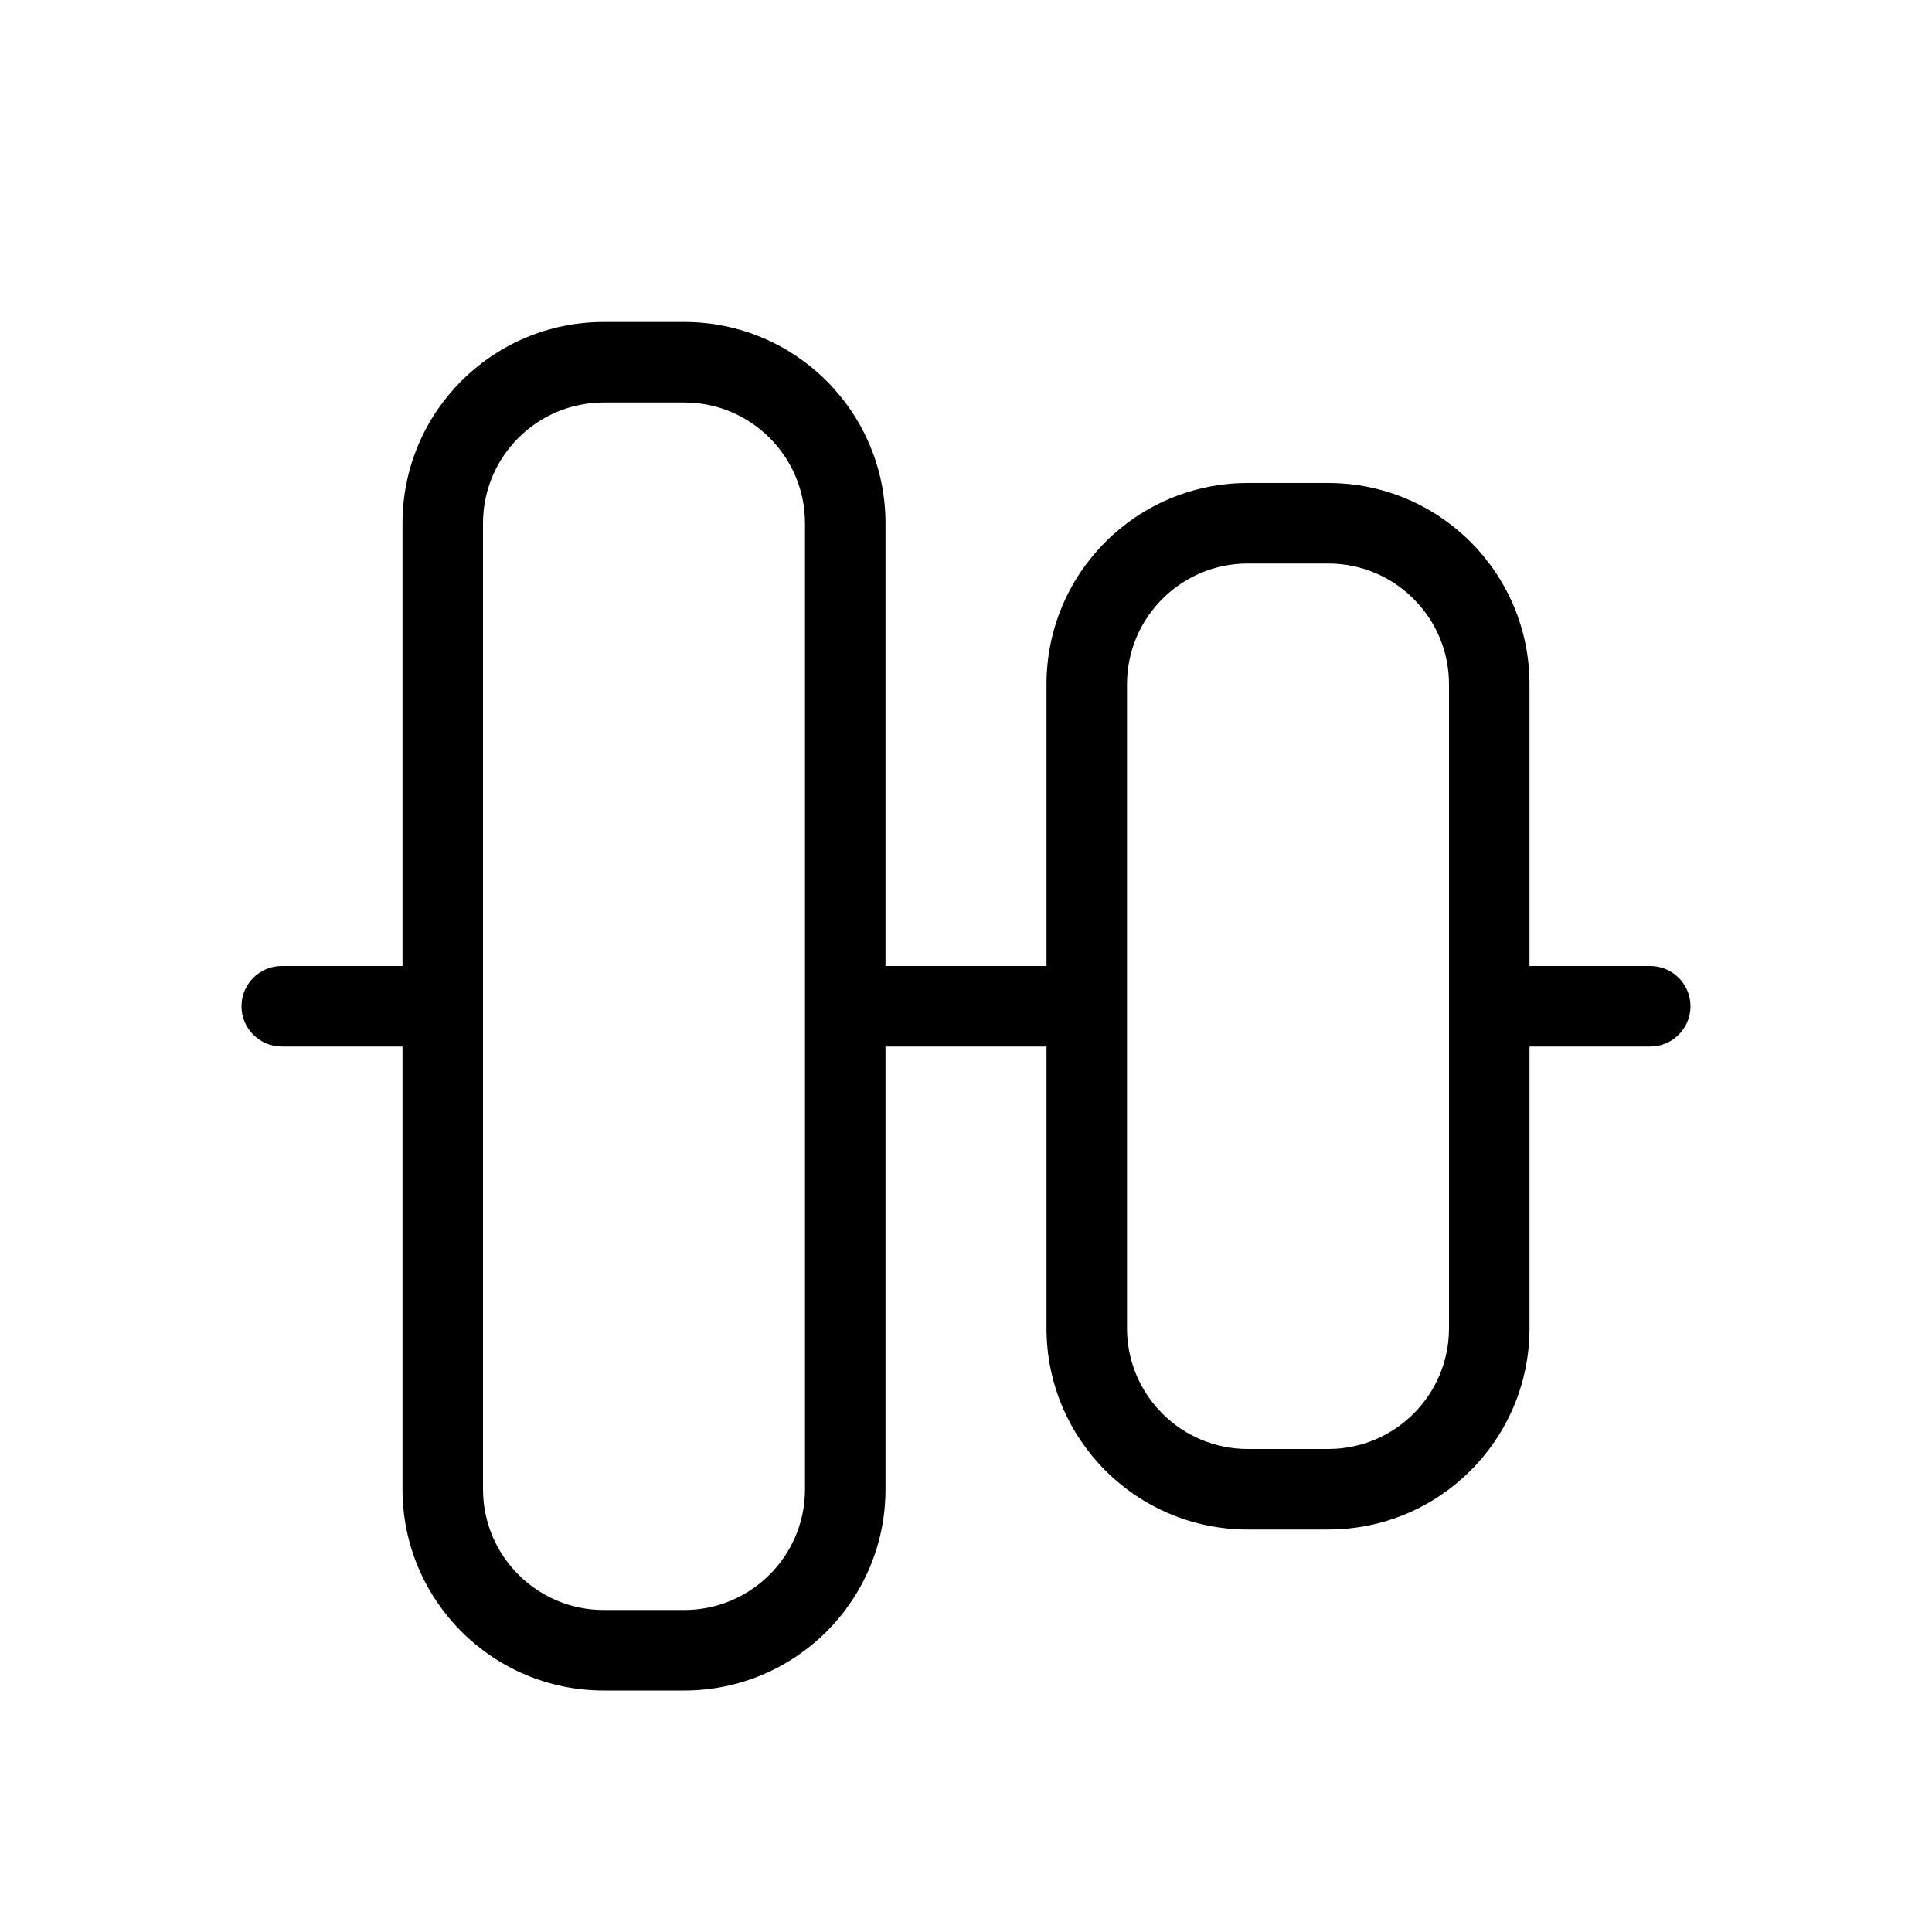 <?xml version="1.0" encoding="utf-8"?><!-- Uploaded to: SVG Repo, www.svgrepo.com, Generator: SVG Repo Mixer Tools -->
<svg fill="#000000" width="800px" height="800px" viewBox="0 0 24 24" xmlns="http://www.w3.org/2000/svg">
  <path d="M11,12 L13,12 L13,8.5 C13,7.119 14.119,6 15.5,6 L16.5,6 C17.881,6 19,7.119 19,8.5 L19,12 L20.5,12 C20.776,12 21,12.224 21,12.5 C21,12.776 20.776,13 20.5,13 L19,13 L19,16.5 C19,17.881 17.881,19 16.5,19 L15.5,19 C14.119,19 13,17.881 13,16.5 L13,13 L11,13 L11,18.5 C11,19.881 9.881,21 8.5,21 L7.5,21 C6.119,21 5,19.881 5,18.5 L5,13 L3.5,13 C3.224,13 3,12.776 3,12.5 C3,12.224 3.224,12 3.5,12 L5,12 L5,6.5 C5,5.119 6.119,4 7.5,4 L8.5,4 C9.881,4 11,5.119 11,6.5 L11,12 Z M15.5,7 C14.672,7 14,7.672 14,8.5 L14,16.5 C14,17.328 14.672,18 15.5,18 L16.5,18 C17.328,18 18,17.328 18,16.5 L18,8.5 C18,7.672 17.328,7 16.5,7 L15.5,7 Z M7.5,5 C6.672,5 6,5.672 6,6.5 L6,18.5 C6,19.328 6.672,20 7.5,20 L8.5,20 C9.328,20 10,19.328 10,18.5 L10,6.5 C10,5.672 9.328,5 8.5,5 L7.5,5 Z"/>
</svg>